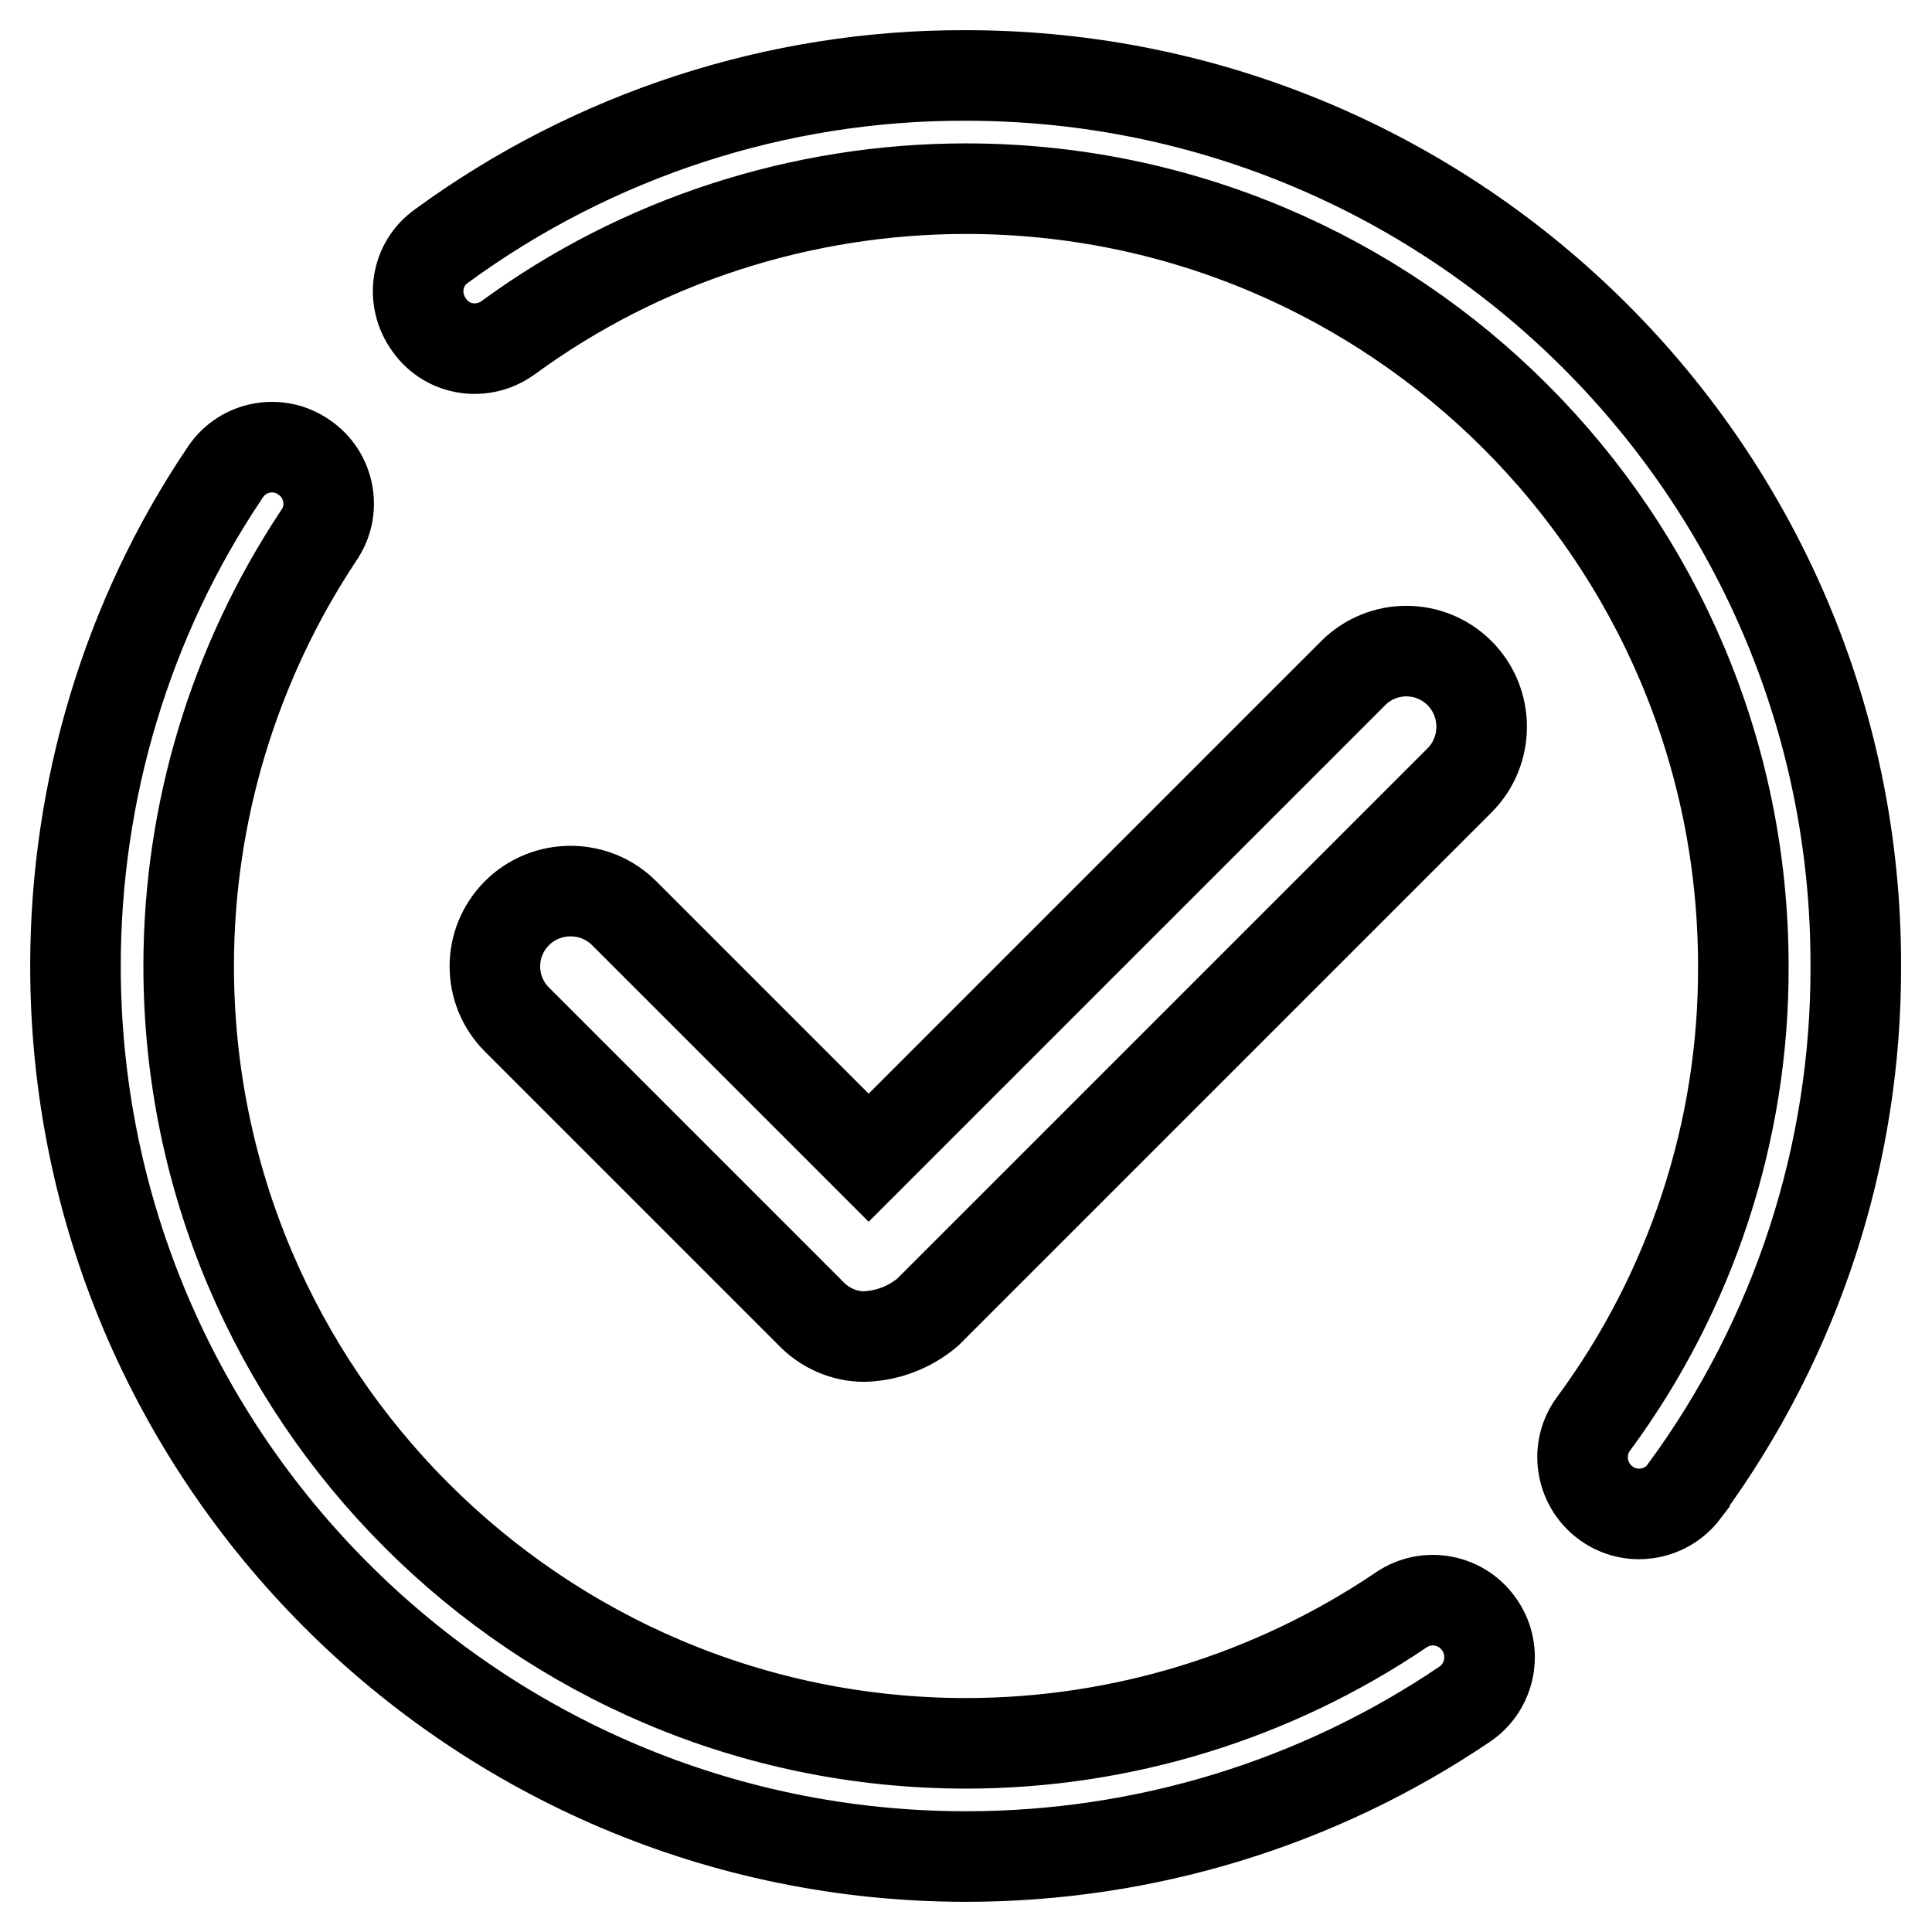 <?xml version="1.0" encoding="utf-8"?>
<!-- Svg Vector Icons : http://www.onlinewebfonts.com/icon -->
<!DOCTYPE svg PUBLIC "-//W3C//DTD SVG 1.1//EN" "http://www.w3.org/Graphics/SVG/1.1/DTD/svg11.dtd">
<svg version="1.1" xmlns="http://www.w3.org/2000/svg" xmlns:xlink="http://www.w3.org/1999/xlink" x="0px" y="0px" viewBox="0 0 256 256" enable-background="new 0 0 256 256" xml:space="preserve">
<g> <path stroke-width="12" fill-opacity="0" stroke="#000000"  d="M114.5,177.1c3.1-0.1,6-1.2,8.4-3.2l70.5-70.5c3.9-3.9,3.9-10.3,0-14.2c-3.9-3.9-10.2-3.9-14.1,0 l-64.2,64.2l-32.4-32.4c-3.9-3.9-10.3-3.9-14.2,0c-3.9,3.9-3.9,10.2,0,14.1l38.9,38.9C109.3,176,111.9,177.1,114.5,177.1z"/> <path stroke-width="12" fill-opacity="0" stroke="#000000"  d="M185.7,213.3c-17,11.5-37.1,17.7-57.7,17.7c-56.8,0-103-46.2-103-103c0-20.3,6-40.1,17.2-57 c2.4-3.4,1.5-8.1-1.9-10.4c-3.4-2.4-8.1-1.5-10.4,1.9c-0.1,0.1-0.1,0.2-0.2,0.3C16.8,82,10,104.8,10,128c0,65.1,52.9,118,118,118 c23.6,0,46.6-7,66.1-20.2c3.4-2.3,4.3-7,2-10.4C193.8,211.9,189.1,211,185.7,213.3C185.7,213.3,185.7,213.3,185.7,213.3 L185.7,213.3z M128,10c-25-0.1-49.4,7.9-69.5,22.6c-3.4,2.4-4.1,7.1-1.6,10.5c2.4,3.4,7.1,4.1,10.5,1.6C84.9,31.9,106.2,25,128,25 c56.8,0,103,46.2,103,103c0.1,21.8-6.9,43.1-19.8,60.6c-2.5,3.3-1.8,8,1.5,10.5s8,1.8,10.5-1.5c0-0.1,0.1-0.1,0.1-0.2 c14.8-20.2,22.7-44.5,22.6-69.5C246,62.9,193.1,10,128,10z"/></g>
</svg>
